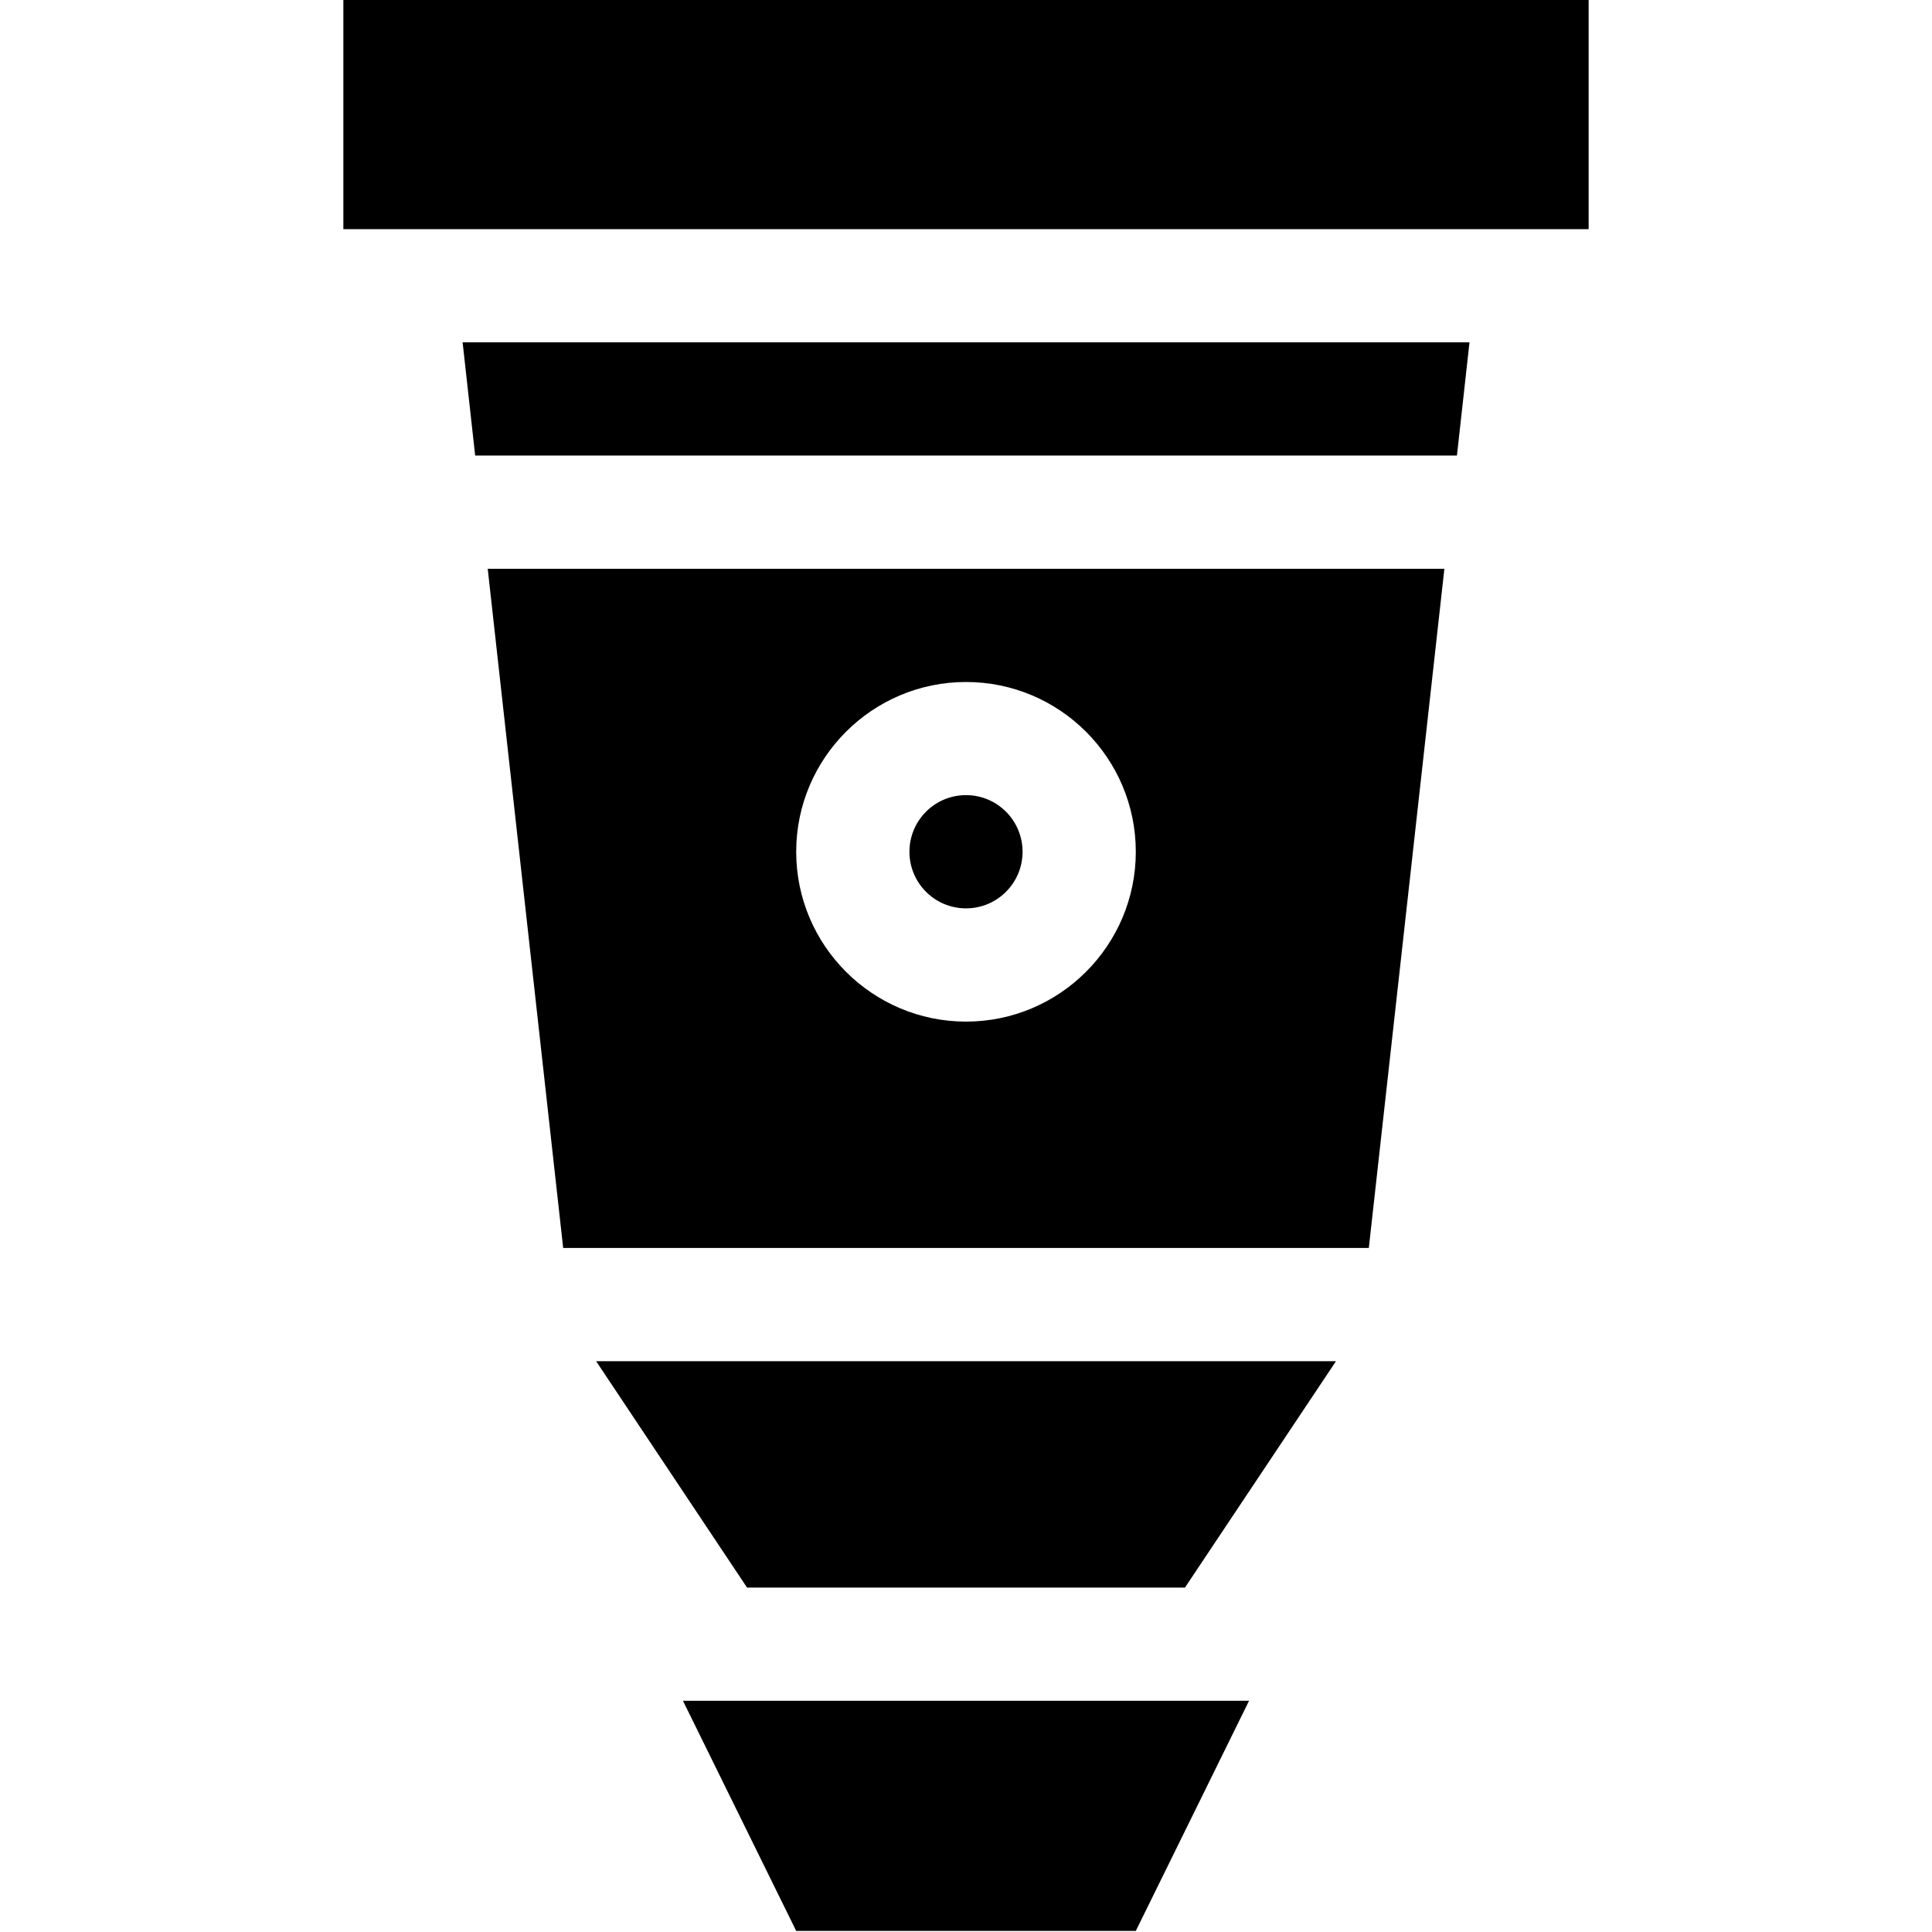 <?xml version="1.0" encoding="UTF-8"?>
<svg xmlns="http://www.w3.org/2000/svg" width="18" height="18" viewBox="0 0 18 18" fill="none">
  <g clip-path="url(#clip0_134_45850)">
    <path d="M14.801 2.135H3.199V-0.01H14.801V2.135Z" fill="black"></path>
    <path d="M4.544 5.299L5.247 11.627H12.753L13.457 5.299H4.544ZM9 9.518C8.128 9.518 7.418 8.808 7.418 7.936C7.418 7.063 8.128 6.354 9 6.354C9.873 6.354 10.582 7.063 10.582 7.936C10.582 8.808 9.873 9.518 9 9.518Z" fill="black"></path>
    <path d="M9 8.463C9.291 8.463 9.527 8.227 9.527 7.936C9.527 7.644 9.291 7.408 9 7.408C8.709 7.408 8.473 7.644 8.473 7.936C8.473 8.227 8.709 8.463 9 8.463Z" fill="black"></path>
    <path d="M5.554 12.682L6.96 14.791H11.04L12.447 12.682H5.554Z" fill="black"></path>
    <path d="M13.574 4.244L13.691 3.189H4.31L4.427 4.244H13.574Z" fill="black"></path>
    <path d="M7.418 17.99L6.363 15.846H11.637L10.582 17.99H7.418Z" fill="black"></path>
  </g>
  <defs>
    <clipPath id="clip0_134_45850">
      <rect width="18" height="18" fill="white" transform="translate(0 -0.01)"></rect>
    </clipPath>
  </defs>
</svg>
